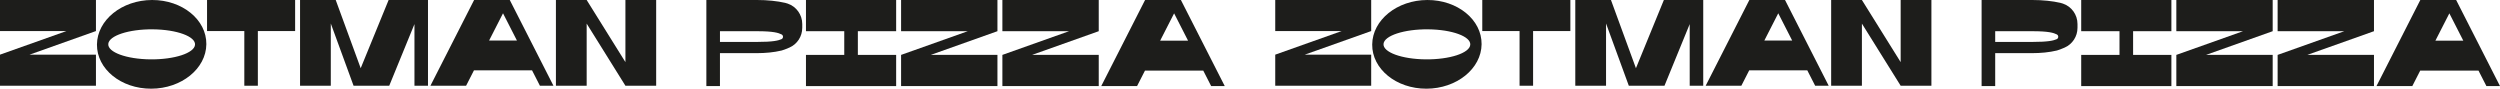 <?xml version="1.0" encoding="UTF-8"?> <svg xmlns="http://www.w3.org/2000/svg" fill="none" height="85" viewBox="0 0 2396 85" width="2396"> <g fill="#1d1d1b"> <path d="m0 29.765v-29.765h91.958v29.765l-63.666 22.621h63.666v29.765h-91.958v-29.765l63.666-22.621z"></path> <path d="m282.846 29.765h-35.723v52.396h-12.967v-52.396h-35.723v-29.765h84.413z"></path> <path d="m287.562 0h34.196l23.934 65.369 26.765-65.369h37.731v82.161h-12.967v-59.063l-24.17 59.063h-34.196l-21.813-59.654v59.654h-29.47v-82.161z"></path> <path d="m454.382 0h34.186l41.853 82.161h-12.967l-7.544-14.764h-55.65l-7.545 14.764h-34.186zm41.033 38.814-13.325-26.079-13.326 26.079z"></path> <path d="m532.79 0h29.47l37.138 59.54v-59.54h29.471v82.161h-29.471l-37.138-59.54v59.54h-29.47z"></path> <path d="m145.754 0c-28.952.076-52.604 19.173-52.831 42.643-.226 23.469 23.058 42.443 52.01 42.357 28.952-.076 52.604-19.174 52.83-42.643.227-23.469-23.058-42.433-52.009-42.357zm-1.575 56.892c-22.964-.219-41.052-6.848-40.411-14.792.642-7.944 19.776-14.211 42.74-13.992 22.963.219 41.051 6.848 40.41 14.792-.641 7.953-19.776 14.211-42.739 13.992z"></path> <path d="m676.989 0h48.558c4.97 0 9.77.238 14.382.714 4.621.476 8.817 1.152 12.608 2.029.613.143 1.425.381 2.349.695 8.346 2.8 13.995 10.677 13.995 19.564v3.677c0 8.22-4.838 15.668-12.317 18.916-3.149 1.362-6.016 2.486-7.459 2.819-3.716.876-7.564 1.514-11.543 1.915-3.989.4-8.035.6-12.137.6h-35.422v31.565h-13.023v-82.494zm13.024 29.898v10.287h35.421c15.777 0 20.398-1.343 23.463-2.61 1.99-.819 2.066-3.667.132-4.61-2.999-1.467-7.582-3.058-23.472-3.058h-35.544z"></path> <path d="m858.868 82.513h-86.431v-29.898h36.703v-22.717h-36.703v-29.898h86.431v29.898h-36.704v22.717h36.704z"></path> <path d="m863.606 29.898v-29.898h92.345v29.898l-63.93 22.717h63.93v29.898h-92.345v-29.898l63.93-22.717z"></path> <path d="m960.684 29.898v-29.898h92.346v29.898l-63.931 22.717h63.931v29.898h-92.346v-29.898l63.926-22.717z"></path> <path d="m1097.44 0h34.34l42.03 82.513h-13.03l-7.57-14.83h-55.88l-7.58 14.83h-34.33zm41.2 38.985-13.37-26.193-13.38 26.184h26.75z"></path> <path d="m1222.19 29.765v-29.765h91.96v29.765l-63.67 22.621h63.67v29.765h-91.96v-29.765l63.67-22.621z"></path> <path d="m1505.04 29.765h-35.73v52.396h-12.96v-52.396h-35.73v-29.765h84.42z"></path> <path d="m1509.75 0h34.2l23.93 65.369 26.77-65.369h37.73v82.161h-12.97v-59.063l-24.17 59.063h-34.19l-21.82-59.654v59.654h-29.47v-82.161z"></path> <path d="m1676.57 0h34.19l41.85 82.161h-12.96l-7.55-14.764h-55.65l-7.54 14.764h-34.19zm41.04 38.814-13.33-26.079-13.32 26.079z"></path> <path d="m1754.98 0h29.47l37.14 59.54v-59.54h29.47v82.161h-29.47l-37.14-59.54v59.54h-29.47z"></path> <path d="m1367.95 0c-28.96.076-52.61 19.173-52.83 42.643-.23 23.469 23.05 42.443 52 42.357 28.96-.076 52.61-19.174 52.84-42.643.22-23.469-23.06-42.433-52.01-42.357zm-1.58 56.892c-22.96-.219-41.05-6.848-40.41-14.792s19.78-14.211 42.74-13.992c22.96.219 41.05 6.848 40.41 14.792-.64 7.953-19.78 14.211-42.74 13.992z"></path> <path d="m1899.18 0h48.56c4.97 0 9.77.238 14.38.714 4.62.476 8.82 1.152 12.61 2.029.61.143 1.42.381 2.35.695 8.34 2.8 13.99 10.677 13.99 19.564v3.677c0 8.22-4.84 15.668-12.31 18.916-3.15 1.362-6.02 2.486-7.46 2.819-3.72.876-7.57 1.514-11.55 1.915-3.99.4-8.03.6-12.13.6h-35.42v31.565h-13.03v-82.494zm13.02 29.898v10.287h35.43c15.77 0 20.39-1.343 23.46-2.61 1.99-.819 2.06-3.667.13-4.61-3-1.467-7.58-3.058-23.47-3.058h-35.55z"></path> <path d="m2081.06 82.513h-86.43v-29.898h36.7v-22.717h-36.7v-29.898h86.43v29.898h-36.7v22.717h36.7z"></path> <path d="m2085.8 29.898v-29.898h92.34v29.898l-63.93 22.717h63.93v29.898h-92.34v-29.898l63.93-22.717z"></path> <path d="m2182.88 29.898v-29.898h92.34v29.898l-63.93 22.717h63.93v29.898h-92.34v-29.898l63.93-22.717z"></path> <path d="m2319.63 0h34.34l42.03 82.513h-13.02l-7.58-14.83h-55.88l-7.57 14.83h-34.34zm41.2 38.985-13.37-26.193-13.38 26.184h26.75z"></path> </g> </svg> 
